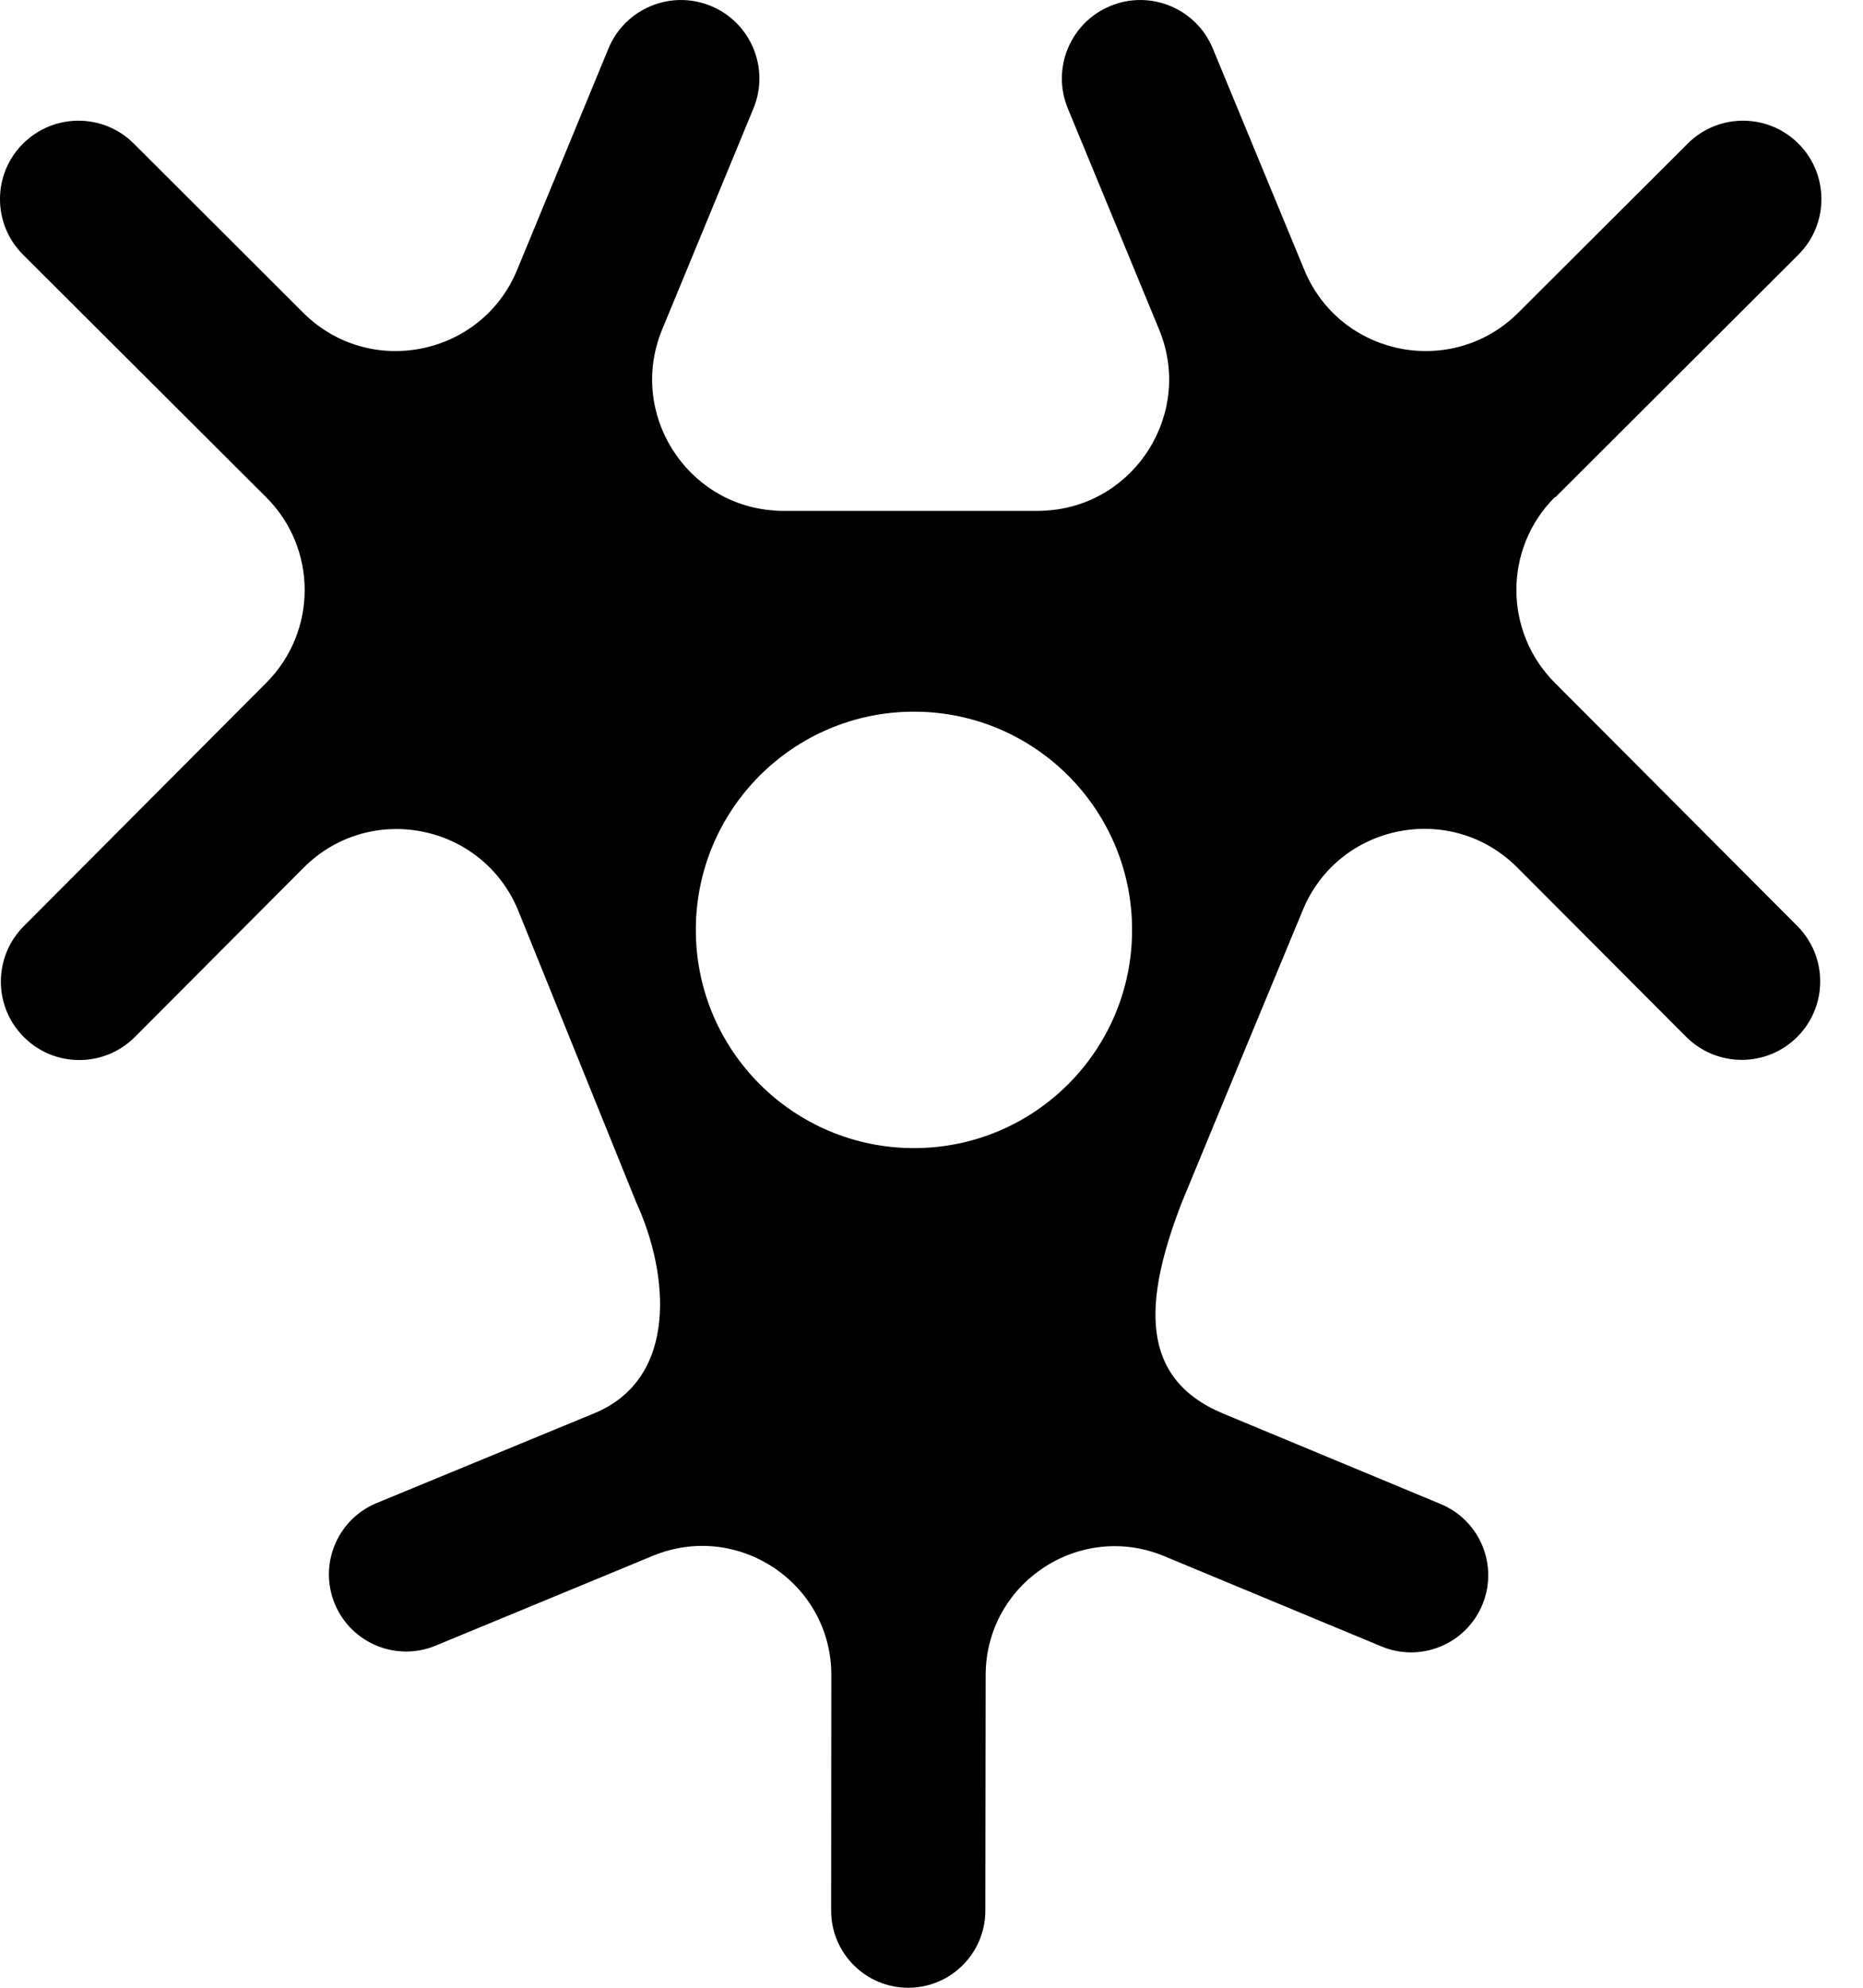 <svg width="30" height="32" viewBox="0 0 30 32" fill="none" xmlns="http://www.w3.org/2000/svg">
<path d="M17.881 0.096C18.525 -0.17 19.264 0.137 19.53 0.781L21.003 4.344C21.577 5.736 23.382 6.098 24.45 5.033L27.177 2.312C27.67 1.819 28.469 1.82 28.962 2.314C29.454 2.807 29.453 3.607 28.96 4.1L25.048 8.003C25.046 8.004 25.044 8.005 25.042 8.004C25.04 8.003 25.038 8.003 25.037 8.004C24.212 8.828 24.213 10.165 25.036 10.991L28.942 14.907C29.434 15.401 29.434 16.201 28.94 16.694C28.447 17.186 27.646 17.185 27.153 16.692L24.433 13.966C23.368 12.898 21.558 13.255 20.981 14.647L20.101 16.768L20.048 16.896L19.027 19.367C18.42 20.941 18.332 22.19 19.7 22.758L23.2 24.213C23.833 24.476 24.133 25.202 23.87 25.835C23.607 26.468 22.88 26.769 22.247 26.506L18.748 25.052C17.38 24.484 15.872 25.489 15.872 26.97L15.867 30.76C15.866 31.445 15.31 32 14.625 32C13.939 32 13.383 31.443 13.384 30.757L13.387 26.97C13.39 25.489 11.883 24.481 10.514 25.046L7.014 26.493C6.38 26.755 5.653 26.453 5.391 25.819C5.129 25.185 5.431 24.459 6.065 24.197L9.569 22.752C10.937 22.187 10.767 20.491 10.247 19.361L8.341 14.649C7.761 13.258 5.954 12.901 4.889 13.969L2.172 16.694C1.679 17.188 0.878 17.189 0.385 16.696C-0.109 16.204 -0.11 15.404 0.383 14.91L4.286 10.994C5.113 10.167 5.113 8.829 4.286 8.005L0.371 4.1C-0.123 3.607 -0.124 2.807 0.369 2.314C0.862 1.82 1.662 1.819 2.155 2.312L4.881 5.033C5.945 6.098 7.754 5.736 8.328 4.344L9.798 0.781C10.064 0.137 10.803 -0.17 11.447 0.096C12.092 0.362 12.399 1.101 12.133 1.745L10.663 5.304C10.107 6.651 11.05 8.129 12.477 8.219C12.525 8.225 12.573 8.225 12.621 8.225H16.708C16.755 8.225 16.803 8.222 16.85 8.219C18.278 8.129 19.221 6.651 18.665 5.304L17.195 1.745C16.929 1.101 17.236 0.362 17.881 0.096ZM14.718 11.457C12.778 11.457 11.205 13.03 11.205 14.97C11.205 16.91 12.778 18.483 14.718 18.483C16.658 18.483 18.23 16.91 18.23 14.97C18.23 13.03 16.657 11.457 14.718 11.457Z" fill="black"/>
</svg>
